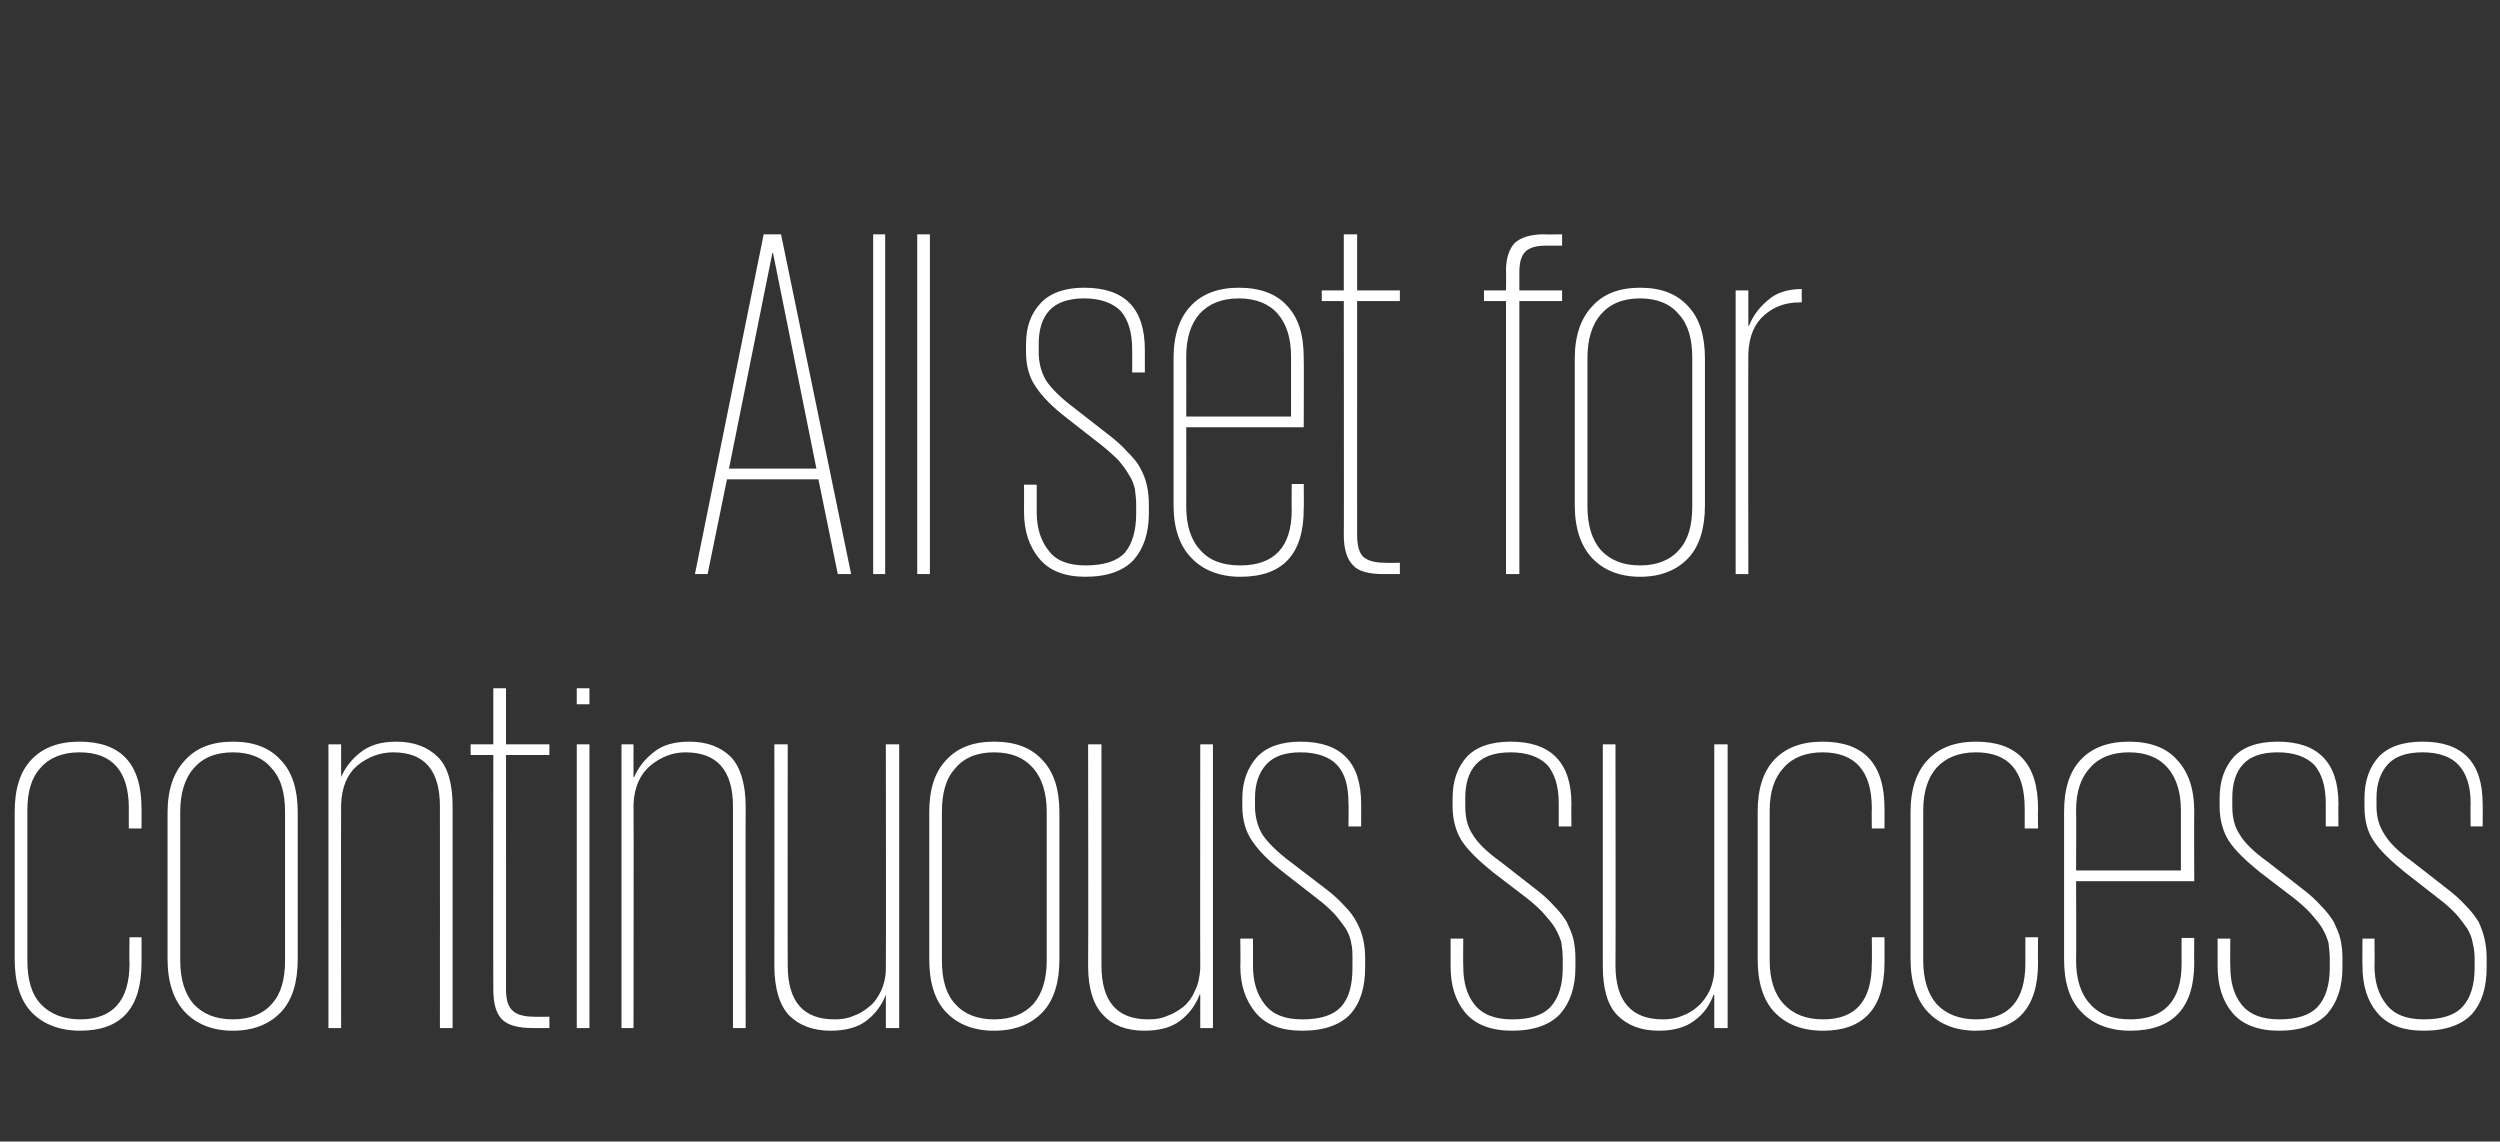 <?xml version="1.0" standalone="no"?><!DOCTYPE svg PUBLIC "-//W3C//DTD SVG 1.1//EN" "http://www.w3.org/Graphics/SVG/1.1/DTD/svg11.dtd"><svg xmlns="http://www.w3.org/2000/svg" version="1.1" width="374.5px" height="171px" viewBox="0 0 374.5 171"><rect x="0" y="0" width="374.5" height="171" fill="#333333" stroke="none"/><desc>All set for continuous success</desc><defs/><g id="Polygon88093"><path d="m21.2 140.4s.03 3.77 0 3.8c0 6.8-3 10.2-9.2 10.2c-3.1 0-5.6-1-7.3-2.8c-1.7-1.8-2.5-4.5-2.5-7.9v-22.1c0-3.4.8-6 2.5-7.8c1.7-1.8 4.1-2.7 7.2-2.7c6.2 0 9.3 3.3 9.3 10c.03.05 0 3 0 3h-1.9s-.02-3.03 0-3c0-5.6-2.5-8.4-7.4-8.4c-2.5 0-4.5.8-5.8 2.3c-1.4 1.5-2 3.6-2 6.4v22.5c0 2.8.6 5 2 6.5c1.4 1.5 3.4 2.3 5.9 2.3c4.9 0 7.4-2.8 7.4-8.4c-.05.02 0-3.9 0-3.9h1.8zm23.4 3.3c0 3.4-.8 6.1-2.5 7.9c-1.7 1.8-4.1 2.8-7.2 2.8c-3.1 0-5.5-1-7.2-2.8c-1.7-1.8-2.6-4.5-2.6-7.9v-22c0-3.4.9-6 2.6-7.8c1.7-1.9 4.1-2.8 7.2-2.8c3.1 0 5.5.9 7.2 2.8c1.7 1.8 2.5 4.4 2.5 7.8v22zm-9.7 9c2.5 0 4.5-.8 5.8-2.3c1.4-1.5 2-3.7 2-6.5v-22.3c0-2.8-.6-5-2-6.5c-1.3-1.6-3.3-2.4-5.8-2.4c-2.6 0-4.5.8-5.9 2.4c-1.3 1.5-2 3.7-2 6.5v22.3c0 2.8.7 5 2 6.5c1.4 1.5 3.3 2.3 5.9 2.3zm31-31.9c0-5.4-2.3-8.1-7-8.1c-2 0-3.8.7-5.4 2c-1.5 1.3-2.3 3.2-2.4 5.8c-.03-.03 0 33.5 0 33.5h-1.9v-42.5h1.9v4.9s.05.02 0 0c.6-1.4 1.6-2.7 2.9-3.7c1.4-1.1 3.1-1.6 5.4-1.6c2.6 0 4.7.8 6.2 2.3c1.5 1.5 2.2 4 2.2 7.4V154h-1.9s.02-33.15 0-33.2zm4.6-9.3h3.4v-8.4h1.9v8.4h6.5v1.6h-6.5s.02 35.15 0 35.1c0 1.5.3 2.6 1 3.2c.6.6 1.7.9 3.2.9c.02.05 2.3 0 2.3 0v1.7h-2.4c-2.3 0-3.8-.4-4.7-1.3c-.9-.9-1.3-2.4-1.3-4.5c-.03.05 0-35.1 0-35.1h-3.4v-1.6zm15.9 0h1.9V154h-1.9v-42.5zm0-8.4h1.9v2.4h-1.9v-2.4zm23.4 17.7c0-5.4-2.4-8.1-7.1-8.1c-2 0-3.7.7-5.3 2c-1.5 1.3-2.4 3.2-2.5 5.8c.05-.03 0 33.5 0 33.5h-1.8v-42.5h1.8v4.9s.12.02.1 0c.6-1.4 1.6-2.7 2.9-3.7c1.3-1.1 3.1-1.6 5.4-1.6c2.6 0 4.7.8 6.2 2.3c1.4 1.5 2.2 4 2.2 7.4c-.03-.03 0 33.2 0 33.2h-1.9v-33.2zm8.2 23.8c0 5.4 2.3 8.1 7 8.1c1 0 1.9-.1 2.8-.5c.9-.3 1.7-.8 2.4-1.4c.8-.6 1.3-1.4 1.8-2.4c.4-.9.7-2 .7-3.3c.05-.03 0-33.6 0-33.6h2V154h-2v-5s-.03.05 0 0c-.6 1.6-1.6 2.9-2.9 3.9c-1.3 1-3.1 1.5-5.4 1.5c-2.6 0-4.7-.8-6.2-2.3c-1.4-1.5-2.2-4-2.2-7.4c.02 0 0-33.2 0-33.2h2s-.03 33.12 0 33.1zm40.7-.9c0 3.4-.8 6.1-2.5 7.9c-1.7 1.8-4.1 2.8-7.3 2.8c-3.1 0-5.5-1-7.2-2.8c-1.7-1.8-2.5-4.5-2.5-7.9v-22c0-3.4.8-6 2.5-7.8c1.7-1.9 4.1-2.8 7.2-2.8c3.2 0 5.6.9 7.3 2.8c1.7 1.8 2.5 4.4 2.5 7.8v22zm-9.8 9c2.6 0 4.5-.8 5.9-2.3c1.3-1.5 2-3.7 2-6.5v-22.3c0-2.8-.7-5-2-6.5c-1.4-1.6-3.3-2.4-5.9-2.4c-2.5 0-4.5.8-5.8 2.4c-1.4 1.5-2 3.7-2 6.5v22.3c0 2.8.6 5 2 6.5c1.3 1.5 3.3 2.3 5.8 2.3zm16.1-8.1c0 5.4 2.3 8.1 7 8.1c1 0 1.9-.1 2.8-.5c.9-.3 1.7-.8 2.5-1.4c.7-.6 1.3-1.4 1.7-2.4c.5-.9.7-2 .8-3.3c-.03-.03 0-33.6 0-33.6h1.9V154h-1.9v-5s-.1.05-.1 0c-.6 1.6-1.6 2.9-2.9 3.9c-1.3 1-3.1 1.5-5.4 1.5c-2.6 0-4.7-.8-6.1-2.3c-1.5-1.5-2.3-4-2.3-7.4c.05 0 0-33.2 0-33.2h2v33.1zm39.5.3c0 3-.7 5.3-2.2 7c-1.5 1.6-3.9 2.5-7.2 2.5c-3.2 0-5.5-.9-7-2.7c-1.5-1.8-2.3-4.1-2.3-7c.05 0 0-4.1 0-4.1h1.9s.02 4.1 0 4.1c0 2.4.6 4.3 1.8 5.8c1.2 1.5 3 2.2 5.6 2.2c2.7 0 4.6-.6 5.8-1.9c1.2-1.3 1.7-3.3 1.7-5.8v-1.4c0-.8 0-1.6-.2-2.4c-.1-.7-.4-1.4-.8-2.1c-.5-.7-1-1.4-1.7-2.2c-.7-.7-1.5-1.5-2.6-2.3l-5-3.9c-2.2-1.7-3.7-3.2-4.7-4.7c-1-1.4-1.5-3.2-1.5-5.2v-1.2c0-2.6.8-4.6 2.2-6.2c1.4-1.5 3.6-2.3 6.5-2.3c6.1 0 9.1 3.1 9.1 9.3c.02 0 0 3.4 0 3.4H202s.05-3.48 0-3.5c0-2.5-.5-4.4-1.7-5.7c-1.1-1.2-3-1.9-5.5-1.9c-2.3 0-4 .6-5.1 1.8c-1.1 1.2-1.7 2.9-1.7 5v1.3c0 1.6.4 3 1.1 4.2c.8 1.2 2.2 2.6 4.2 4.1l5.1 3.9c1.2.9 2.2 1.8 3 2.7c.8.8 1.4 1.6 1.8 2.4c.5.9.8 1.7 1 2.6c.2.9.3 1.8.3 2.9v1.3zm31.5 0c0 3-.8 5.3-2.3 7c-1.5 1.6-3.9 2.5-7.2 2.5c-3.1 0-5.5-.9-7-2.7c-1.5-1.8-2.2-4.1-2.2-7v-4.1h1.9s-.04 4.1 0 4.1c0 2.4.5 4.3 1.7 5.8c1.2 1.5 3.1 2.2 5.6 2.2c2.7 0 4.6-.6 5.8-1.9c1.2-1.3 1.8-3.3 1.8-5.8v-1.4c0-.8-.1-1.6-.2-2.4c-.2-.7-.5-1.4-.9-2.1c-.4-.7-1-1.4-1.7-2.2c-.6-.7-1.5-1.5-2.5-2.3l-5.1-3.9c-2.1-1.7-3.7-3.2-4.7-4.7c-.9-1.4-1.4-3.2-1.4-5.2v-1.2c0-2.6.7-4.6 2.1-6.2c1.4-1.5 3.6-2.3 6.6-2.3c6 0 9.1 3.1 9.1 9.3c-.04 0 0 3.4 0 3.4h-1.9v-3.5c0-2.5-.6-4.4-1.7-5.7c-1.2-1.2-3-1.9-5.5-1.9c-2.4 0-4.1.6-5.2 1.8c-1.1 1.2-1.6 2.9-1.6 5v1.3c0 1.6.3 3 1.1 4.2c.7 1.2 2.1 2.6 4.2 4.1l5 3.9c1.2.9 2.2 1.8 3 2.7c.8.8 1.4 1.6 1.9 2.4c.4.9.8 1.7 1 2.6c.2.9.3 1.8.3 2.9v1.3zm6-.3c0 5.4 2.4 8.1 7.1 8.1c.9 0 1.9-.1 2.8-.5c.9-.3 1.7-.8 2.4-1.4c.7-.6 1.3-1.4 1.8-2.4c.4-.9.7-2 .7-3.3v-33.6h2V154h-2v-5s-.06.05-.1 0c-.6 1.6-1.5 2.9-2.9 3.9c-1.3 1-3.1 1.5-5.3 1.5c-2.7 0-4.7-.8-6.2-2.3c-1.5-1.5-2.2-4-2.2-7.4v-33.2h1.9s.04 33.12 0 33.1zm40.3-4.2v3.8c0 6.8-3.1 10.2-9.2 10.2c-3.2 0-5.6-1-7.3-2.8c-1.7-1.8-2.5-4.5-2.5-7.9v-22.1c0-3.4.8-6 2.5-7.8c1.7-1.8 4.1-2.7 7.2-2.7c6.2 0 9.3 3.3 9.3 10v3h-1.9s-.04-3.03 0-3c0-5.6-2.5-8.4-7.4-8.4c-2.5 0-4.5.8-5.8 2.3c-1.4 1.5-2.1 3.6-2.1 6.4v22.5c0 2.8.7 5 2.1 6.5c1.4 1.5 3.3 2.3 5.9 2.3c4.9 0 7.3-2.8 7.3-8.4c.04.02 0-3.9 0-3.9h1.9zm23 0s-.04 3.77 0 3.8c0 6.8-3.1 10.2-9.3 10.2c-3.1 0-5.5-1-7.2-2.8c-1.7-1.8-2.6-4.5-2.6-7.9v-22.1c0-3.4.9-6 2.6-7.8c1.7-1.8 4.1-2.7 7.2-2.7c6.2 0 9.3 3.3 9.3 10c-.04.05 0 3 0 3h-2v-3c0-5.6-2.4-8.4-7.3-8.4c-2.6 0-4.5.8-5.9 2.3c-1.3 1.5-2 3.6-2 6.4v22.5c0 2.8.7 5 2 6.5c1.4 1.5 3.4 2.3 5.9 2.3c4.9 0 7.4-2.8 7.4-8.4v-3.9h1.9zm23.4.1s-.04 3.73 0 3.7c0 6.8-3.2 10.2-9.6 10.2c-3.1 0-5.6-1-7.3-2.8c-1.8-1.8-2.6-4.5-2.6-7.9v-22.1c0-3.4.8-6 2.5-7.8c1.7-1.8 4.1-2.7 7.2-2.7c3.2 0 5.6.9 7.2 2.7c1.7 1.8 2.6 4.3 2.6 7.8c-.04-.04 0 10.4 0 10.4H311s.04 11.91 0 11.9c0 2.8.7 5 2.1 6.5c1.4 1.6 3.4 2.3 6 2.3c5.1 0 7.7-2.8 7.7-8.3v-3.9h1.9zM311 130.4h15.7v-9c0-2.8-.7-4.9-2-6.4c-1.3-1.5-3.2-2.3-5.8-2.3c-2.5 0-4.5.8-5.8 2.3c-1.4 1.5-2.1 3.6-2.1 6.4c.04.05 0 9 0 9zm39.9 14.5c0 3-.8 5.3-2.3 7c-1.5 1.6-3.9 2.5-7.2 2.5c-3.1 0-5.5-.9-7-2.7c-1.5-1.8-2.2-4.1-2.2-7v-4.1h1.9s-.04 4.1 0 4.1c0 2.4.5 4.3 1.7 5.8c1.2 1.5 3.1 2.2 5.6 2.2c2.7 0 4.6-.6 5.8-1.9c1.2-1.3 1.8-3.3 1.8-5.8v-1.4c0-.8-.1-1.6-.2-2.4c-.2-.7-.5-1.4-.9-2.1c-.4-.7-1-1.4-1.7-2.2c-.6-.7-1.5-1.5-2.5-2.3l-5.1-3.9c-2.1-1.7-3.7-3.2-4.7-4.7c-.9-1.4-1.4-3.2-1.4-5.2v-1.2c0-2.6.7-4.6 2.1-6.2c1.4-1.5 3.6-2.3 6.6-2.3c6 0 9.1 3.1 9.1 9.3c-.04 0 0 3.4 0 3.4h-1.9v-3.5c0-2.5-.6-4.4-1.7-5.7c-1.2-1.2-3-1.9-5.5-1.9c-2.4 0-4.1.6-5.2 1.8c-1.1 1.2-1.6 2.9-1.6 5v1.3c0 1.6.3 3 1.1 4.2c.7 1.2 2.1 2.6 4.2 4.1l5 3.9c1.2.9 2.2 1.8 3 2.7c.8.8 1.4 1.6 1.9 2.4c.4.9.8 1.7 1 2.6c.2.9.3 1.8.3 2.9v1.3zm21.6 0c0 3-.7 5.3-2.2 7c-1.5 1.6-3.9 2.5-7.2 2.5c-3.2 0-5.5-.9-7-2.7c-1.5-1.8-2.2-4.1-2.2-7c-.04 0 0-4.1 0-4.1h1.8s.04 4.1 0 4.1c0 2.4.6 4.3 1.8 5.8c1.2 1.5 3 2.2 5.6 2.2c2.7 0 4.6-.6 5.8-1.9c1.2-1.3 1.8-3.3 1.8-5.8v-1.4c0-.8-.1-1.6-.3-2.4c-.1-.7-.4-1.4-.8-2.1c-.5-.7-1-1.4-1.7-2.2c-.7-.7-1.5-1.5-2.6-2.3l-5-3.9c-2.1-1.7-3.7-3.2-4.7-4.7c-1-1.4-1.4-3.2-1.4-5.2v-1.2c0-2.6.7-4.6 2.1-6.2c1.4-1.5 3.6-2.3 6.6-2.3c6 0 9 3.1 9 9.3c.04 0 0 3.4 0 3.4h-1.8s-.04-3.48 0-3.5c0-2.5-.6-4.4-1.8-5.7c-1.1-1.2-2.9-1.9-5.4-1.9c-2.4 0-4.1.6-5.2 1.8c-1.1 1.2-1.7 2.9-1.7 5v1.3c0 1.6.4 3 1.2 4.2c.7 1.2 2.1 2.6 4.2 4.1l5 3.9c1.2.9 2.2 1.8 3 2.7c.8.8 1.4 1.6 1.9 2.4c.4.9.7 1.7.9 2.6c.2.9.3 1.8.3 2.9v1.3z" stroke="none" fill="#ffffff"/></g><g id="Polygon88092"><path d="m104.1 86l10.3-50.9h2.6L127.5 86h-2l-2.9-14.2h-13.7L106 86h-1.9zm5.1-15.8h13.1l-6.5-32.3h-.1l-6.5 32.3zm21.6-35.1h1.8V86h-1.8V35.1zm6.6 0h1.9V86h-1.9V35.1zm34.7 41.8c0 3-.8 5.3-2.3 7c-1.5 1.6-3.9 2.5-7.2 2.5c-3.1 0-5.4-.9-6.9-2.7c-1.5-1.8-2.3-4.1-2.3-7c.02 0 0-4.1 0-4.1h1.9v4.1c0 2.4.6 4.3 1.8 5.8c1.1 1.5 3 2.2 5.5 2.2c2.7 0 4.7-.6 5.9-1.9c1.1-1.3 1.7-3.3 1.7-5.8v-1.4c0-.8-.1-1.6-.2-2.4c-.2-.7-.4-1.4-.9-2.1c-.4-.7-.9-1.4-1.6-2.2c-.7-.7-1.6-1.5-2.6-2.3l-5-3.9c-2.2-1.7-3.7-3.2-4.7-4.7c-1-1.4-1.5-3.2-1.5-5.2v-1.2c0-2.6.7-4.6 2.2-6.2c1.4-1.5 3.6-2.3 6.5-2.3c6.1 0 9.1 3.1 9.1 9.3c-.01 0 0 3.4 0 3.4h-1.9s.02-3.48 0-3.5c0-2.5-.6-4.4-1.7-5.7c-1.2-1.2-3-1.9-5.5-1.9c-2.3 0-4.1.6-5.2 1.8c-1.1 1.2-1.6 2.9-1.6 5v1.3c0 1.6.4 3 1.1 4.2c.8 1.2 2.2 2.6 4.2 4.1l5 3.9c1.2.9 2.2 1.8 3 2.7c.8.8 1.5 1.6 1.9 2.4c.5.9.8 1.7 1 2.6c.2.9.3 1.8.3 2.9v1.3zm23.2-4.4s.04 3.73 0 3.7c0 6.8-3.1 10.2-9.5 10.2c-3.1 0-5.6-1-7.3-2.8c-1.8-1.8-2.7-4.5-2.7-7.9V53.6c0-3.4.9-6 2.6-7.8c1.7-1.8 4.1-2.7 7.2-2.7c3.1 0 5.6.9 7.2 2.7c1.7 1.8 2.5 4.3 2.5 7.8c.04-.04 0 10.4 0 10.4h-17.6s.02 11.91 0 11.9c0 2.8.7 5 2.1 6.5c1.4 1.6 3.4 2.3 6 2.3c5.1 0 7.7-2.8 7.7-8.3c-.03-.02 0-3.9 0-3.9h1.8zm-17.6-10.1h15.7v-9c0-2.8-.7-4.9-2-6.4c-1.3-1.5-3.3-2.3-5.8-2.3c-2.6 0-4.5.8-5.9 2.3c-1.3 1.5-2 3.6-2 6.4c.02.05 0 9 0 9zM198 43.5h3.3v-8.4h2v8.4h6.4v1.6h-6.4s-.01 35.15 0 35.1c0 1.5.3 2.6.9 3.2c.7.6 1.7.9 3.3.9c-.01.05 2.2 0 2.2 0v1.7h-2.4c-2.2 0-3.8-.4-4.6-1.3c-.9-.9-1.4-2.4-1.4-4.5c.04.05 0-35.1 0-35.1H198v-1.6zm24.3 0h3.3s.04-2.95 0-3c0-1.9.5-3.2 1.3-4.1c.9-.8 2.3-1.3 4.4-1.3c.04.05 2.7 0 2.7 0v1.7h-2.4c-1.5 0-2.5.3-3.1.9c-.6.6-.9 1.6-.9 3v2.8h6.4v1.6h-6.4V86h-2V45.1h-3.3v-1.6zm33.1 32.2c0 3.4-.8 6.1-2.5 7.9c-1.7 1.8-4.1 2.8-7.2 2.8c-3.1 0-5.5-1-7.2-2.8c-1.7-1.8-2.6-4.5-2.6-7.9v-22c0-3.4.9-6 2.6-7.8c1.7-1.9 4.1-2.8 7.2-2.8c3.1 0 5.5.9 7.2 2.8c1.7 1.8 2.5 4.4 2.5 7.8v22zm-9.7 9c2.5 0 4.5-.8 5.8-2.3c1.4-1.5 2-3.7 2-6.5V53.6c0-2.8-.6-5-2-6.5c-1.3-1.6-3.3-2.4-5.8-2.4c-2.6 0-4.5.8-5.9 2.4c-1.3 1.5-2 3.7-2 6.5v22.3c0 2.8.7 5 2 6.5c1.4 1.5 3.3 2.3 5.9 2.3zm24.2-39.4s-.31-.03-.3 0c-2.1 0-3.8.6-5.3 1.9c-1.5 1.3-2.3 3.2-2.4 5.8c-.03 0 0 33 0 33H260V43.5h1.9v5.3h.1c.6-1.5 1.5-2.7 2.8-3.8c1.2-1.1 2.9-1.7 5.1-1.7v2z" stroke="none" fill="#ffffff"/></g></svg>